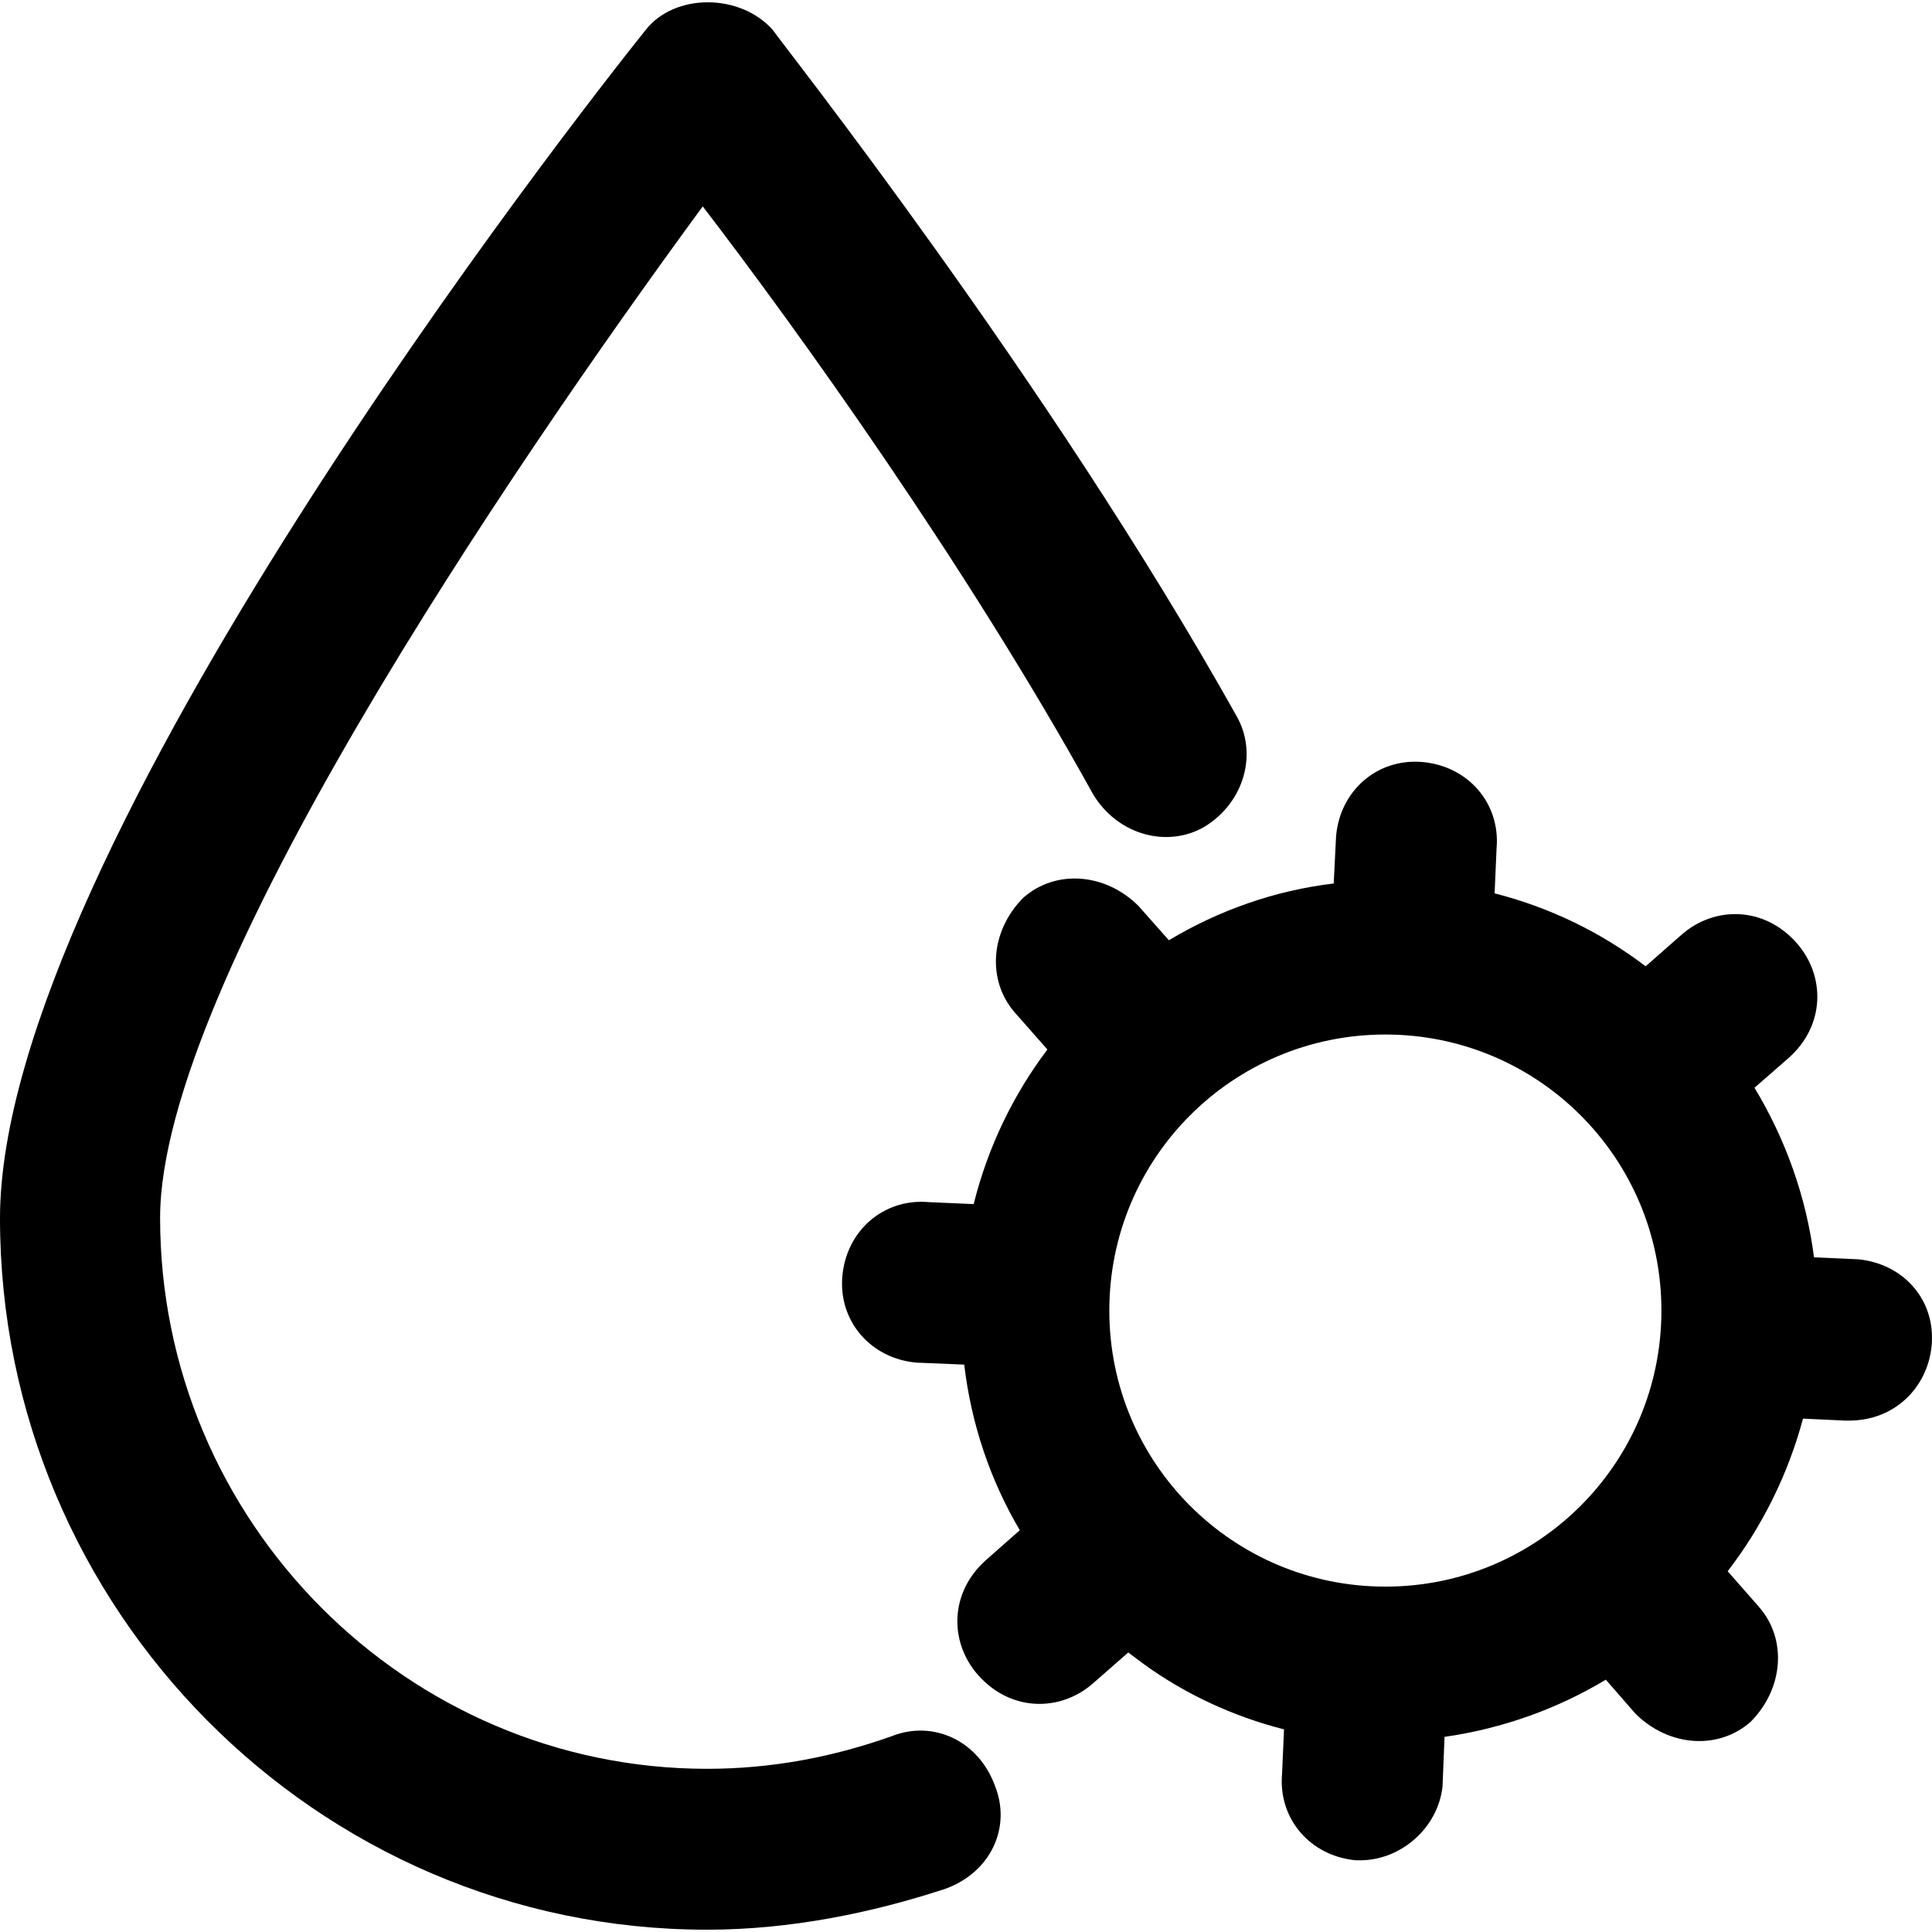 <?xml version="1.0" encoding="iso-8859-1"?>
<!-- Generator: Adobe Illustrator 19.0.0, SVG Export Plug-In . SVG Version: 6.00 Build 0)  -->
<svg version="1.1" id="Capa_1" xmlns="http://www.w3.org/2000/svg" xmlns:xlink="http://www.w3.org/1999/xlink" x="0px" y="0px"
	 viewBox="0 0 489.915 489.915" style="enable-background:new 0 0 489.915 489.915;" xml:space="preserve">
<g>
	<g>
		<path d="M226.2,440.233c-14.6,5.2-30.2,8.3-46.9,8.3c-76.1,0-138.7-62.6-138.7-139.7c0-59.4,88.6-189.7,137.6-256.5
			c24,31.3,66.7,90.7,99,149.1c6.3,10.4,18.8,13.6,28.1,8.3c10.4-6.3,13.6-18.8,8.3-28.1c-47.8-85.4-115.6-170.9-117.6-174
			c-8.3-9.4-25-9.4-32.3,0C147,28.433,0,216.133,0,308.933c0,99,80.3,180.4,179.3,180.4c20.9,0,41.7-4.2,60.5-10.4
			c11.5-4.2,16.7-15.6,12.5-26.1C248.1,441.333,236.6,436.133,226.2,440.233z"/>
		<path d="M471.2,319.333l-11.2-0.5c-2-15.5-7.3-30.1-15.1-43l8.6-7.5c9.4-8.3,9.4-20.9,2.1-29.2c-8.3-9.4-20.9-9.4-29.2-2.1l-9.1,8
			c-11.3-8.6-24.2-14.9-38.3-18.5l0.5-11.4c1-11.5-7.3-20.9-18.8-21.9s-20.9,7.3-21.9,18.8l-0.6,12c-15.1,1.8-29.3,6.9-41.8,14.4
			l-7.7-8.7c-8.3-8.3-20.9-9.4-29.2-2.1c-8.3,8.3-9.4,20.9-2.1,29.2l8.2,9.3c-8.7,11.5-15.1,24.8-18.7,39.2l-11.4-0.5
			c-11.5-1-20.9,7.3-21.9,18.8s7.3,20.9,18.8,21.9l12.1,0.5c1.8,15.1,6.6,29.3,14.1,42l-8.5,7.5c-9.4,8.3-9.4,20.9-2.1,29.2
			c8.3,9.4,20.9,9.4,29.2,2.1l8.9-7.8c1.2,0.9,2.4,1.8,3.6,2.7c10.5,7.7,22.9,13.5,35.9,16.8l-0.5,11.3c-1,11.5,7.3,20.9,18.8,21.9
			h1c10.4,0,19.8-8.3,20.9-18.8l0.5-12.5c14.7-2.1,28.6-7.1,40.9-14.5l7.5,8.6c8.3,8.3,20.9,9.4,29.2,2.1c8.3-8.3,9.4-20.9,2.1-29.2
			l-7.9-9c8.7-11.3,15.3-24.5,19.1-38.7l10.7,0.5h1c11.5,0,19.8-8.3,20.9-18.8C491,329.733,482.7,320.433,471.2,319.333z
			 M351.3,402.333c-38.7,0-70-31.3-70-70s31.3-70,70-70s70,31.3,70,70S390,402.333,351.3,402.333z"/>
	</g>
</g>
<g>
</g>
<g>
</g>
<g>
</g>
<g>
</g>
<g>
</g>
<g>
</g>
<g>
</g>
<g>
</g>
<g>
</g>
<g>
</g>
<g>
</g>
<g>
</g>
<g>
</g>
<g>
</g>
<g>
</g>
</svg>
